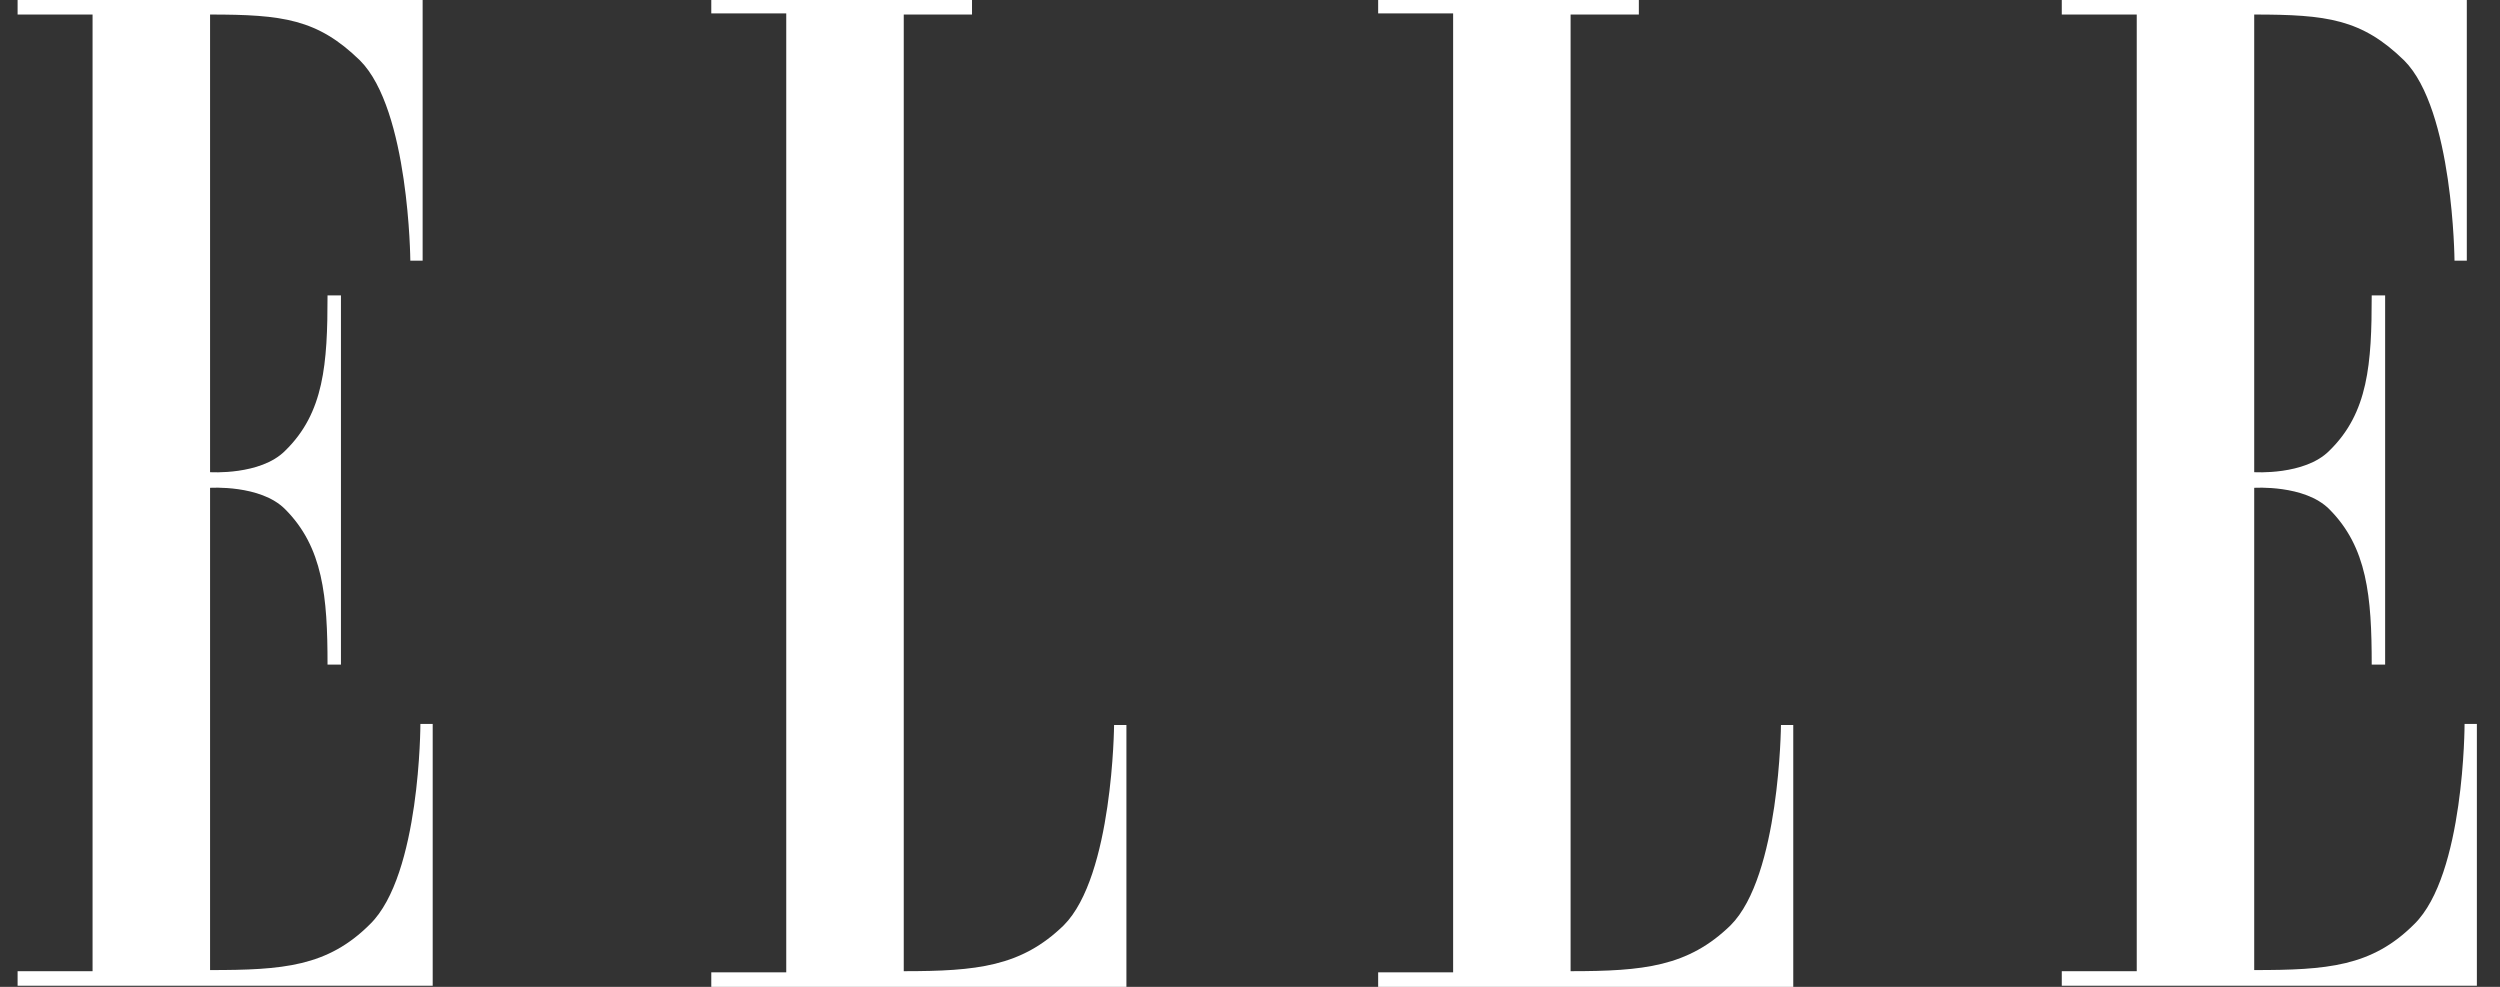 <svg width="76" height="30" viewBox="0 0 76 30" fill="none" xmlns="http://www.w3.org/2000/svg">
<rect x="0" y="0" width="76" height="30" fill="#333333" stroke="none"/>
<path fill-rule="evenodd" clip-rule="evenodd" d="M2.814 29.524H0.535V29.966H13.154V22.007H12.78C12.78 22.007 12.78 26.599 11.249 28.095C9.957 29.388 8.596 29.49 6.386 29.49V14.83C6.386 14.83 7.916 14.728 8.664 15.476C9.821 16.633 9.957 18.129 9.957 20.204H10.365V8.98H9.957C9.957 11.054 9.855 12.551 8.664 13.707C7.916 14.456 6.386 14.354 6.386 14.354V0.442C8.596 0.442 9.651 0.578 10.943 1.837C12.44 3.333 12.474 7.925 12.474 7.925H12.848V0H0.535V0.442H2.814V29.524Z" fill="white"/>
<path fill-rule="evenodd" clip-rule="evenodd" d="M27.474 0.442V29.524C29.685 29.524 31.045 29.388 32.338 28.129C33.834 26.633 33.868 22.041 33.868 22.041H34.243V30H21.623V29.558H23.902V0.408H21.623V0H29.549V0.442H27.474Z" fill="white"/>
<path fill-rule="evenodd" clip-rule="evenodd" d="M47.746 0.442V29.524C49.957 29.524 51.318 29.388 52.61 28.129C54.107 26.633 54.141 22.041 54.141 22.041H54.515V30H41.896V29.558H44.175V0.408H41.896V0H49.821V0.442H47.746Z" fill="white"/>
<path fill-rule="evenodd" clip-rule="evenodd" d="M64.957 29.524H62.678V29.966H75.297V22.007H74.923C74.923 22.007 74.923 26.599 73.392 28.095C72.1 29.388 70.739 29.49 68.528 29.49V14.83C68.528 14.83 70.059 14.728 70.807 15.476C71.964 16.633 72.1 18.129 72.1 20.204H72.508V8.98H72.1C72.1 11.054 71.998 12.551 70.807 13.707C70.059 14.456 68.528 14.354 68.528 14.354V0.442C70.739 0.442 71.794 0.578 73.086 1.837C74.583 3.333 74.617 7.925 74.617 7.925H74.991V0H62.678V0.442H64.957V29.524Z" fill="white"/>
</svg>
